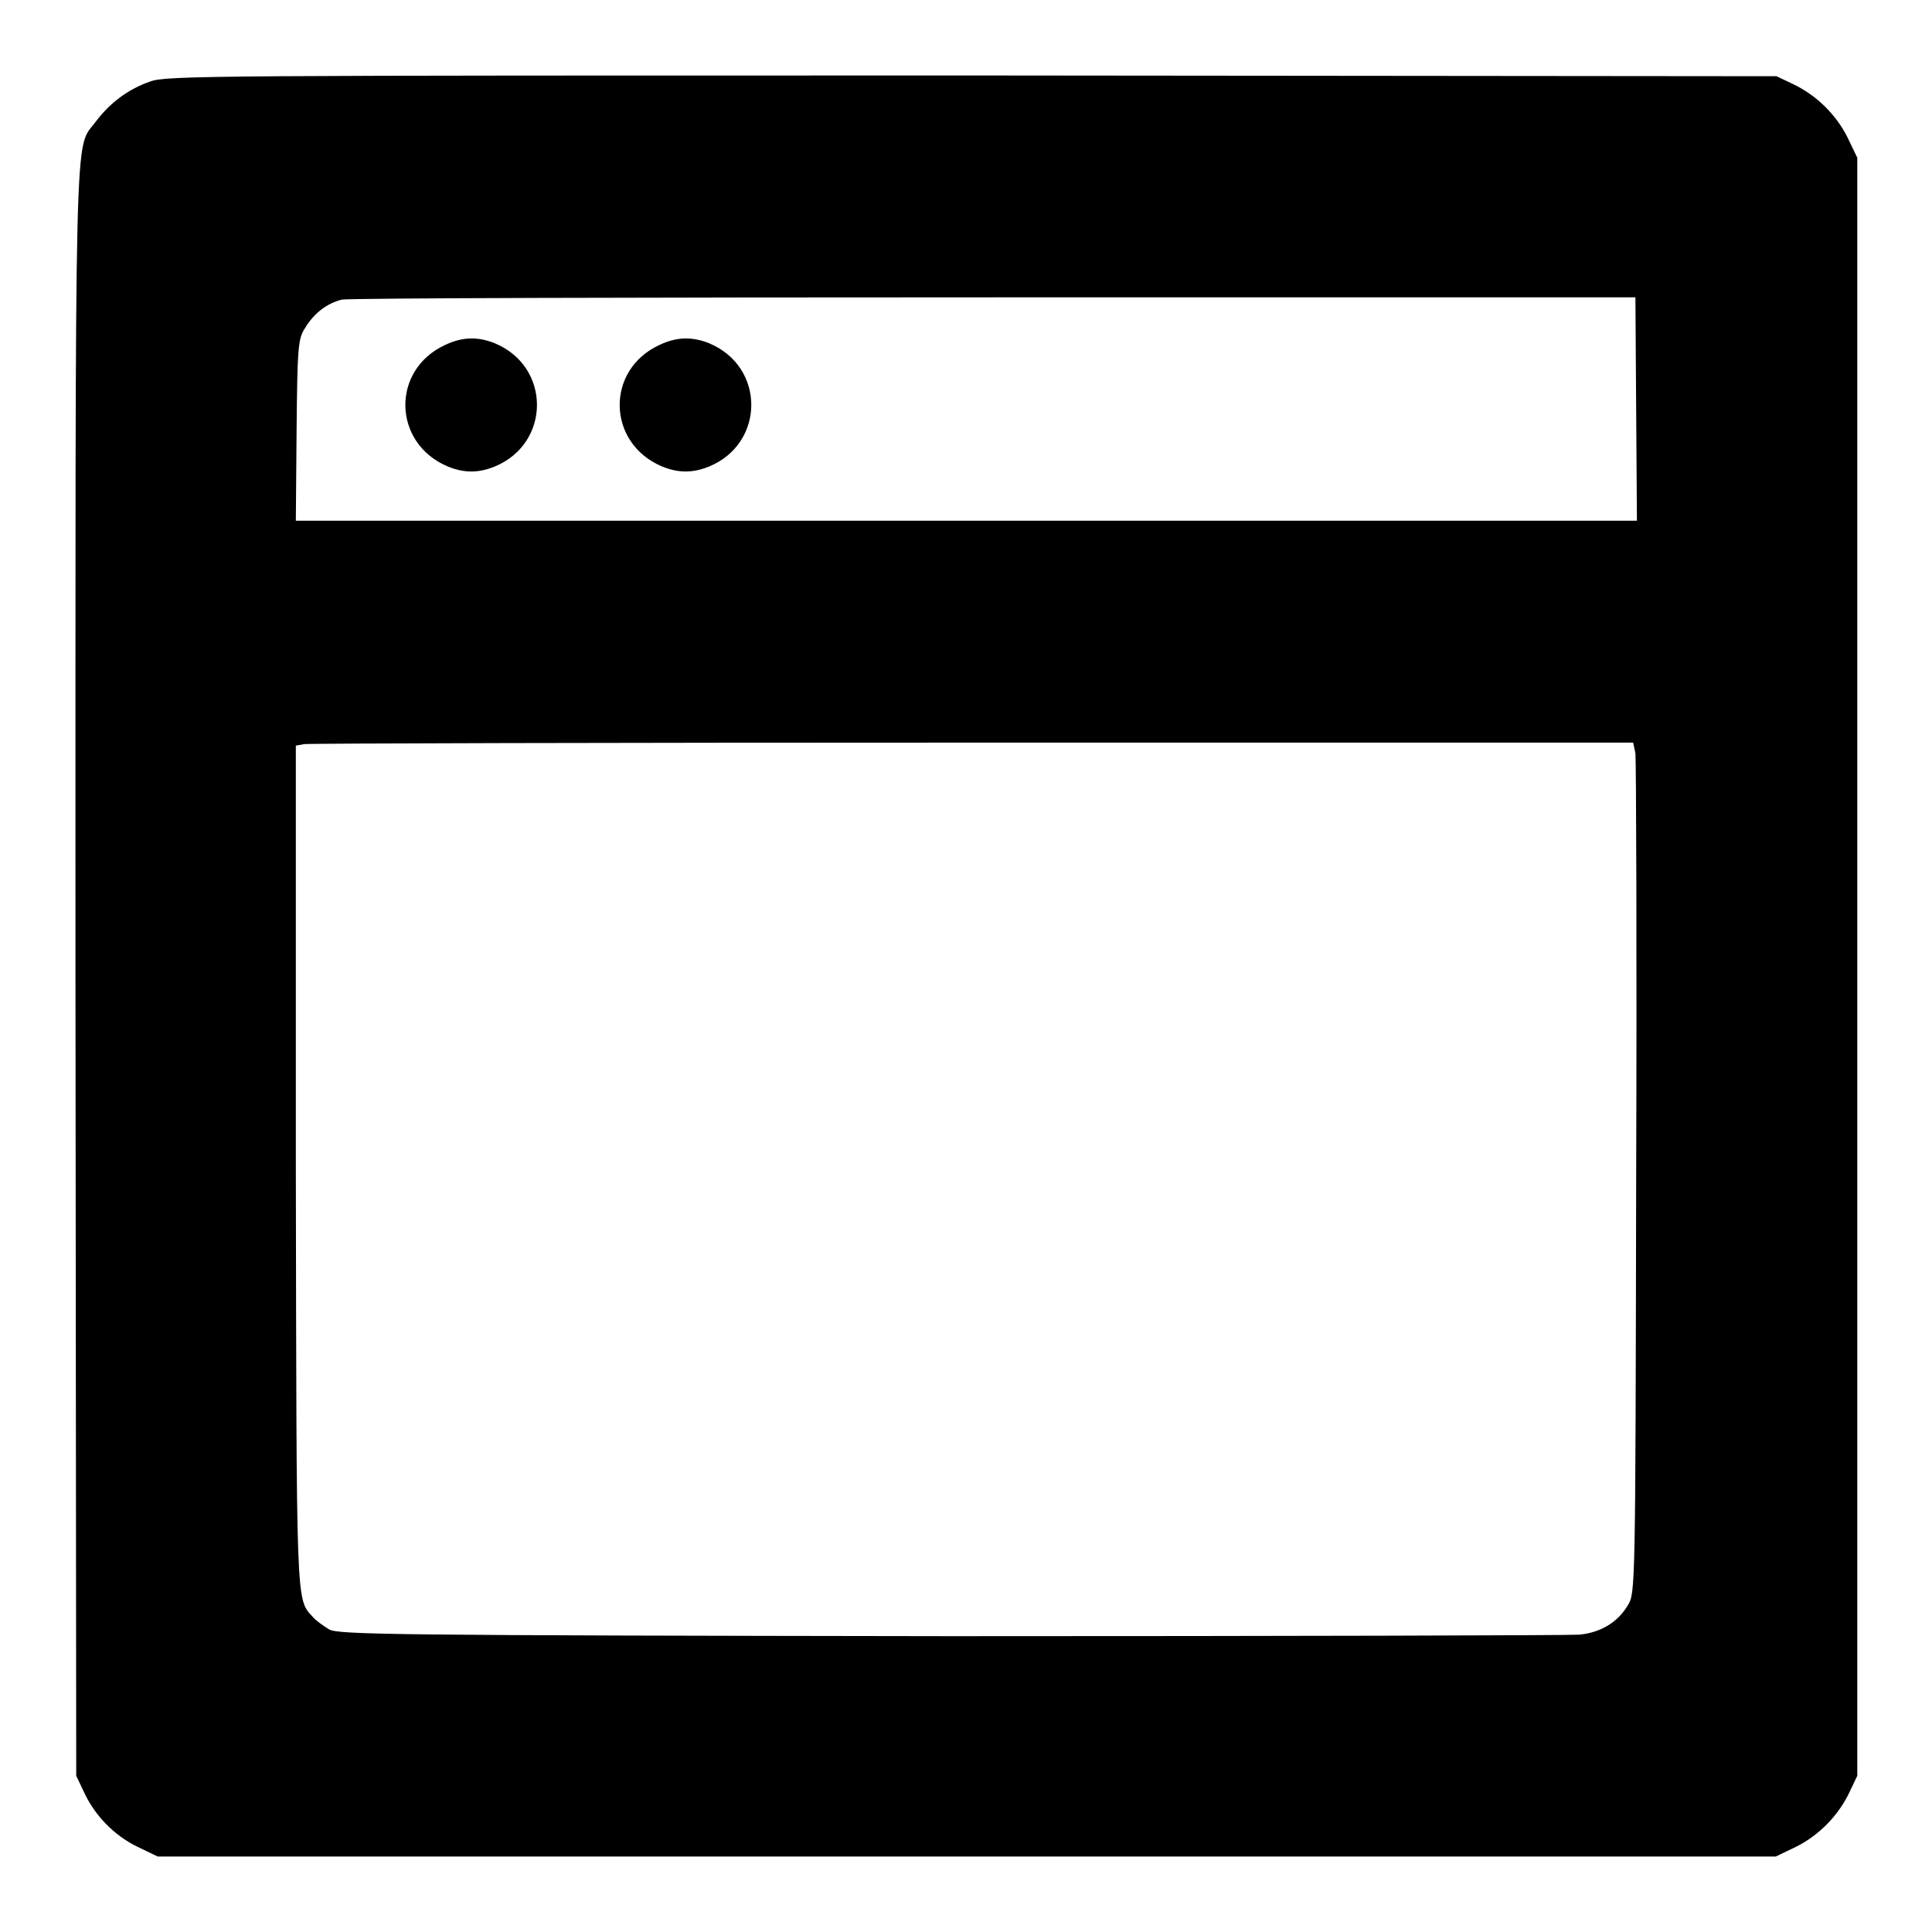 <?xml version="1.0" encoding="utf-8"?>
<!-- Svg Vector Icons : http://www.onlinewebfonts.com/icon -->
<!DOCTYPE svg PUBLIC "-//W3C//DTD SVG 1.1//EN" "http://www.w3.org/Graphics/SVG/1.1/DTD/svg11.dtd">
<svg version="1.1" xmlns="http://www.w3.org/2000/svg" xmlns:xlink="http://www.w3.org/1999/xlink" x="0px" y="0px" viewBox="0 0 256 256" enable-background="new 0 0 256 256" xml:space="preserve">
<g><g><g><path fill="#000000" d="M19.9,10.8c-2.9,1-5.3,2.8-7.2,5.3c-2.9,4-2.7-3.7-2.7,112.9l0.1,106.3l1,2.1c1.4,3.1,4,5.8,7.1,7.3l2.7,1.3h107.2h107.2l2.7-1.3c3-1.5,5.6-4.1,7.1-7.3l1-2.1V128.1V20.9l-1.3-2.7c-1.5-3-4.1-5.6-7.3-7.1l-2.1-1l-106.5-0.1C27.5,10,22.1,10,19.9,10.8z M216.8,54.2l0.1,14.8H128H39.2l0.1-12c0.1-11,0.2-12.1,1.1-13.5c1.2-2,2.9-3.3,4.9-3.8c0.9-0.2,39.8-0.3,86.5-0.3l84.9,0L216.8,54.2z M216.7,99.8c0.1,0.8,0.2,26.2,0.1,56.4c-0.1,54.4-0.1,54.9-1.1,56.5c-1.3,2.2-3.5,3.6-6.4,3.9c-1.3,0.1-38.8,0.2-83.4,0.2c-74.1-0.1-81.1-0.2-82.3-0.9c-0.8-0.5-1.8-1.2-2.2-1.7c-2.2-2.4-2.1-1.2-2.2-60V98.8l1.1-0.2c0.6-0.1,40.4-0.2,88.6-0.2l87.5,0L216.7,99.8z"/><path fill="#000000" d="M59,45.7c-7.2,3.3-7,13,0.3,16.1c2.2,0.9,4.1,0.9,6.3,0c7.4-3.1,7.4-13.2,0-16.3C63.4,44.6,61.3,44.6,59,45.7z"/><path fill="#000000" d="M87.4,45.7c-7.2,3.3-7,13,0.3,16.1c2.2,0.9,4.1,0.9,6.3,0c7.4-3.1,7.4-13.2,0-16.3C91.8,44.6,89.7,44.6,87.4,45.7z"/></g></g></g>
</svg>